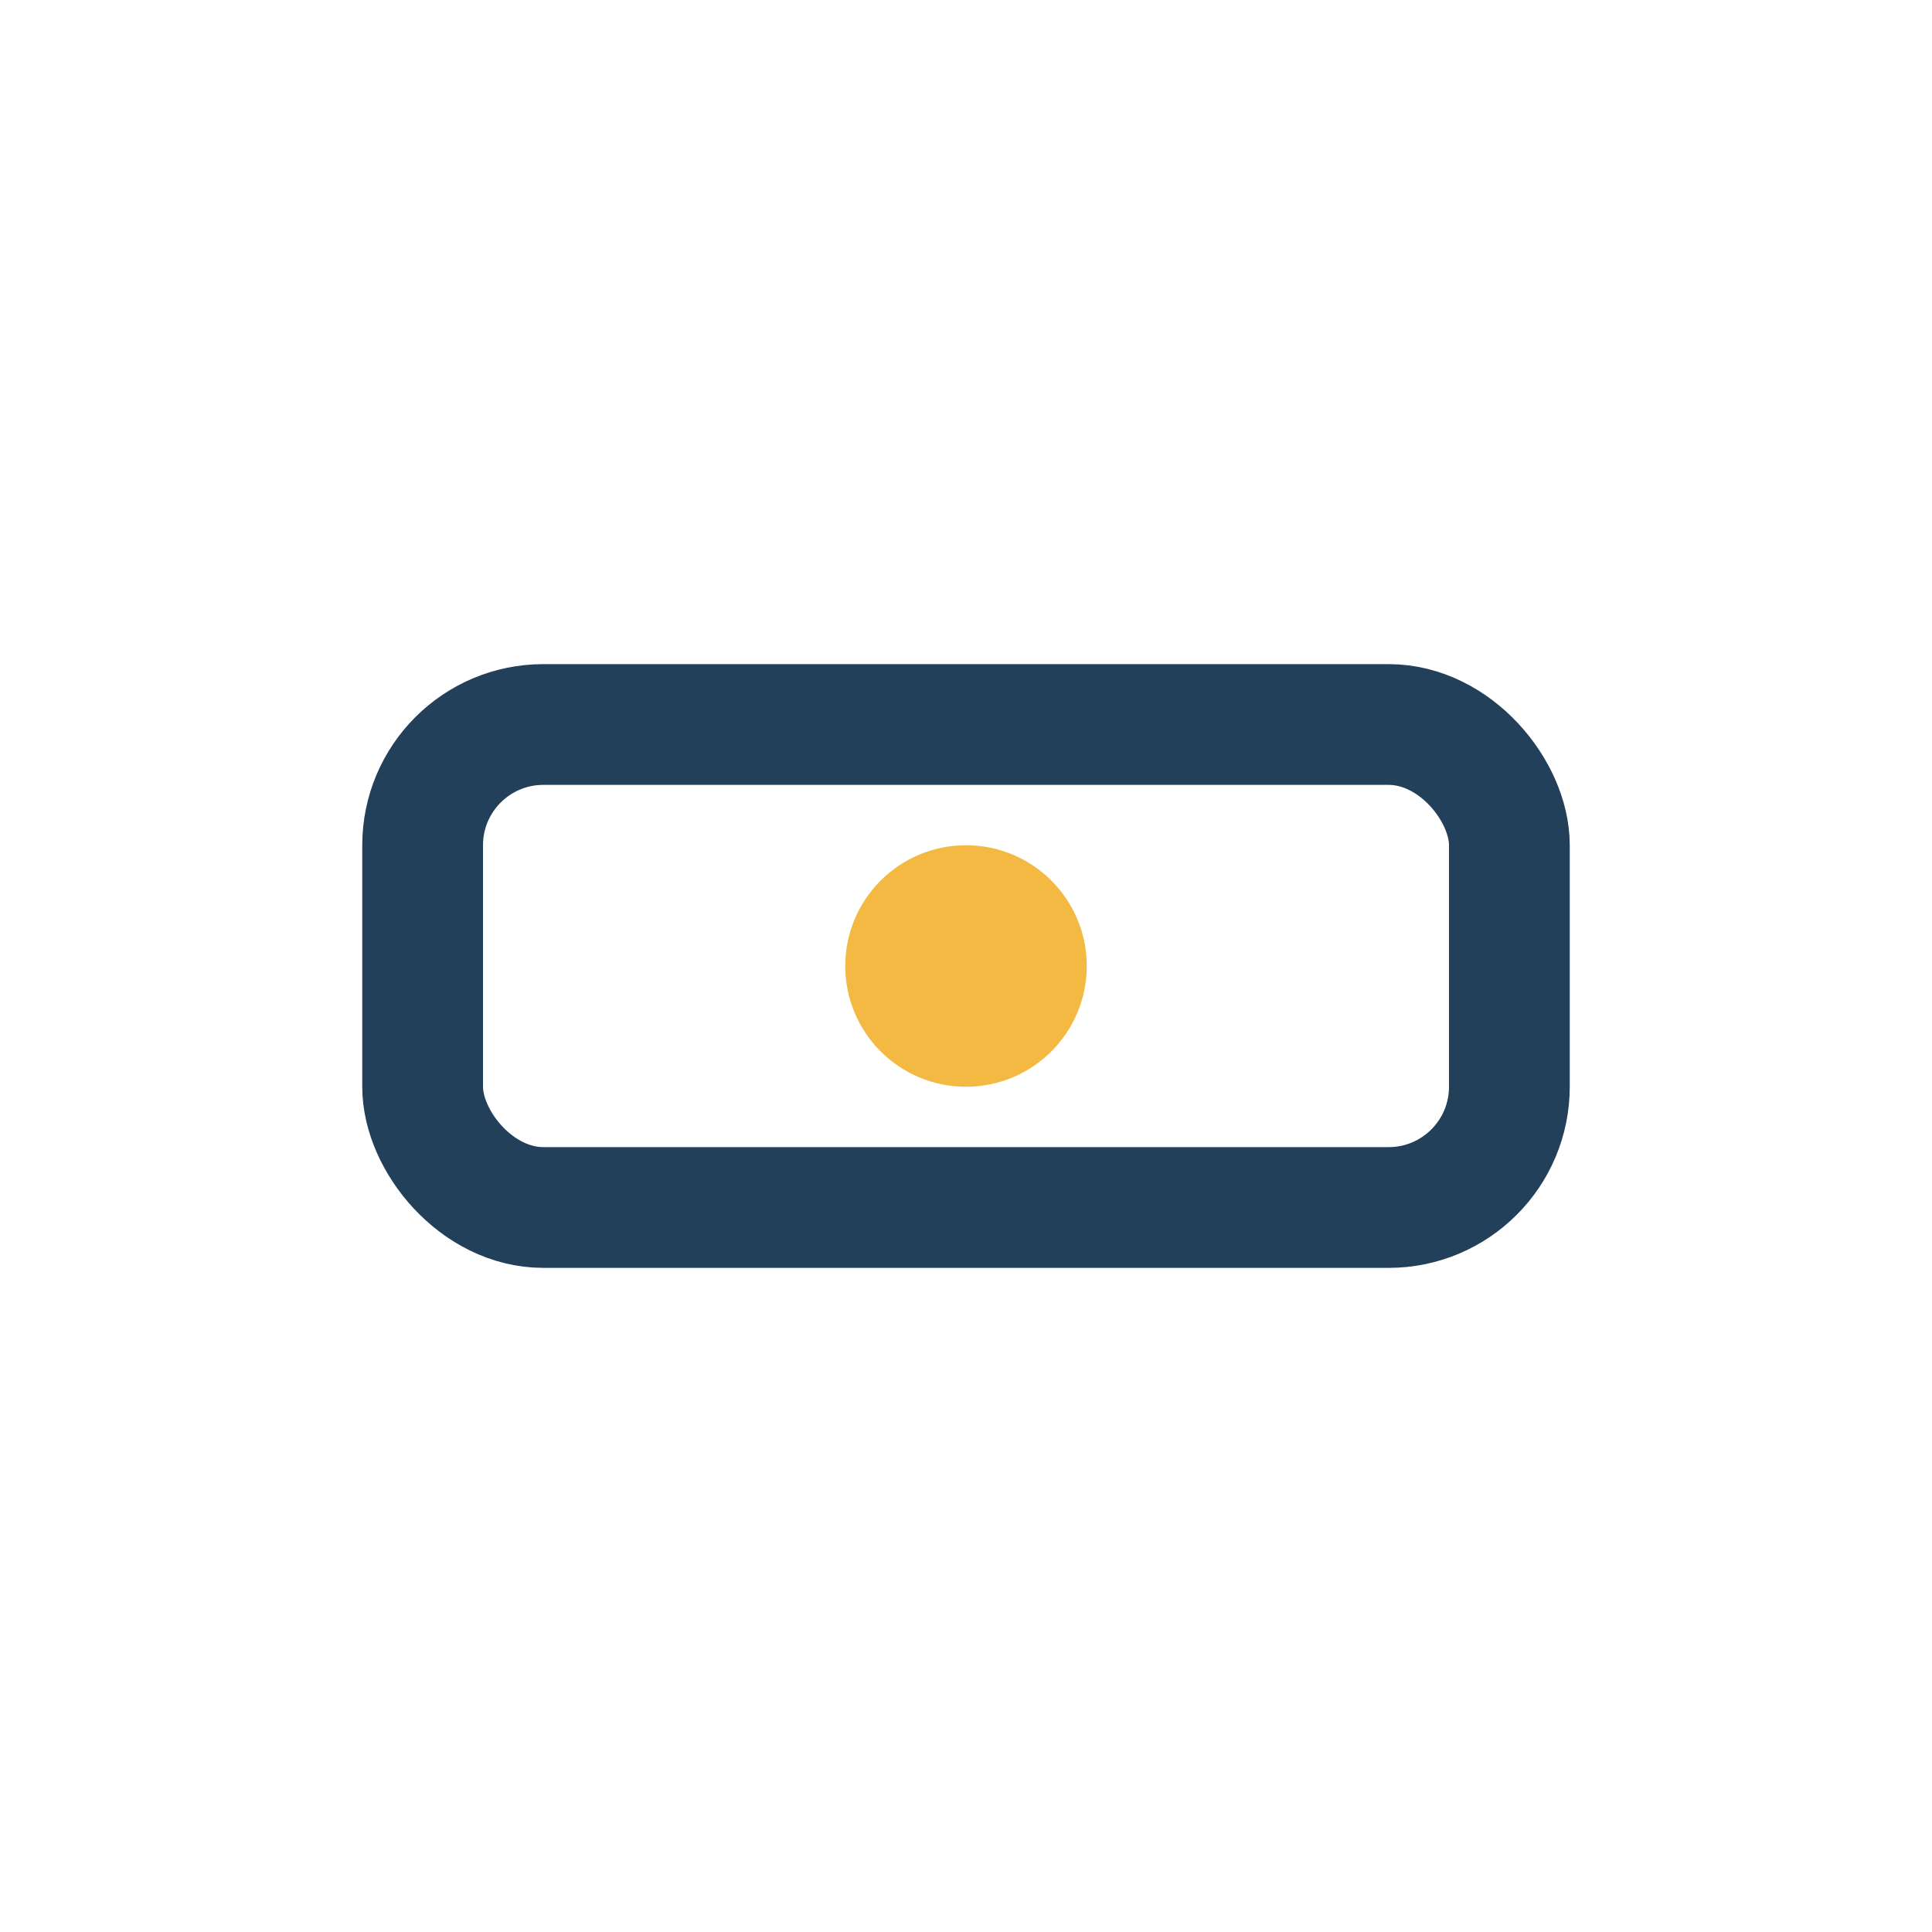 <?xml version="1.0" encoding="UTF-8"?>
<svg xmlns="http://www.w3.org/2000/svg" width="32" height="32" viewBox="0 0 32 32"><rect x="7" y="12" width="18" height="8" rx="2" fill="none" stroke="#224059" stroke-width="2"/><circle cx="16" cy="16" r="2" fill="#F4B942"/></svg>